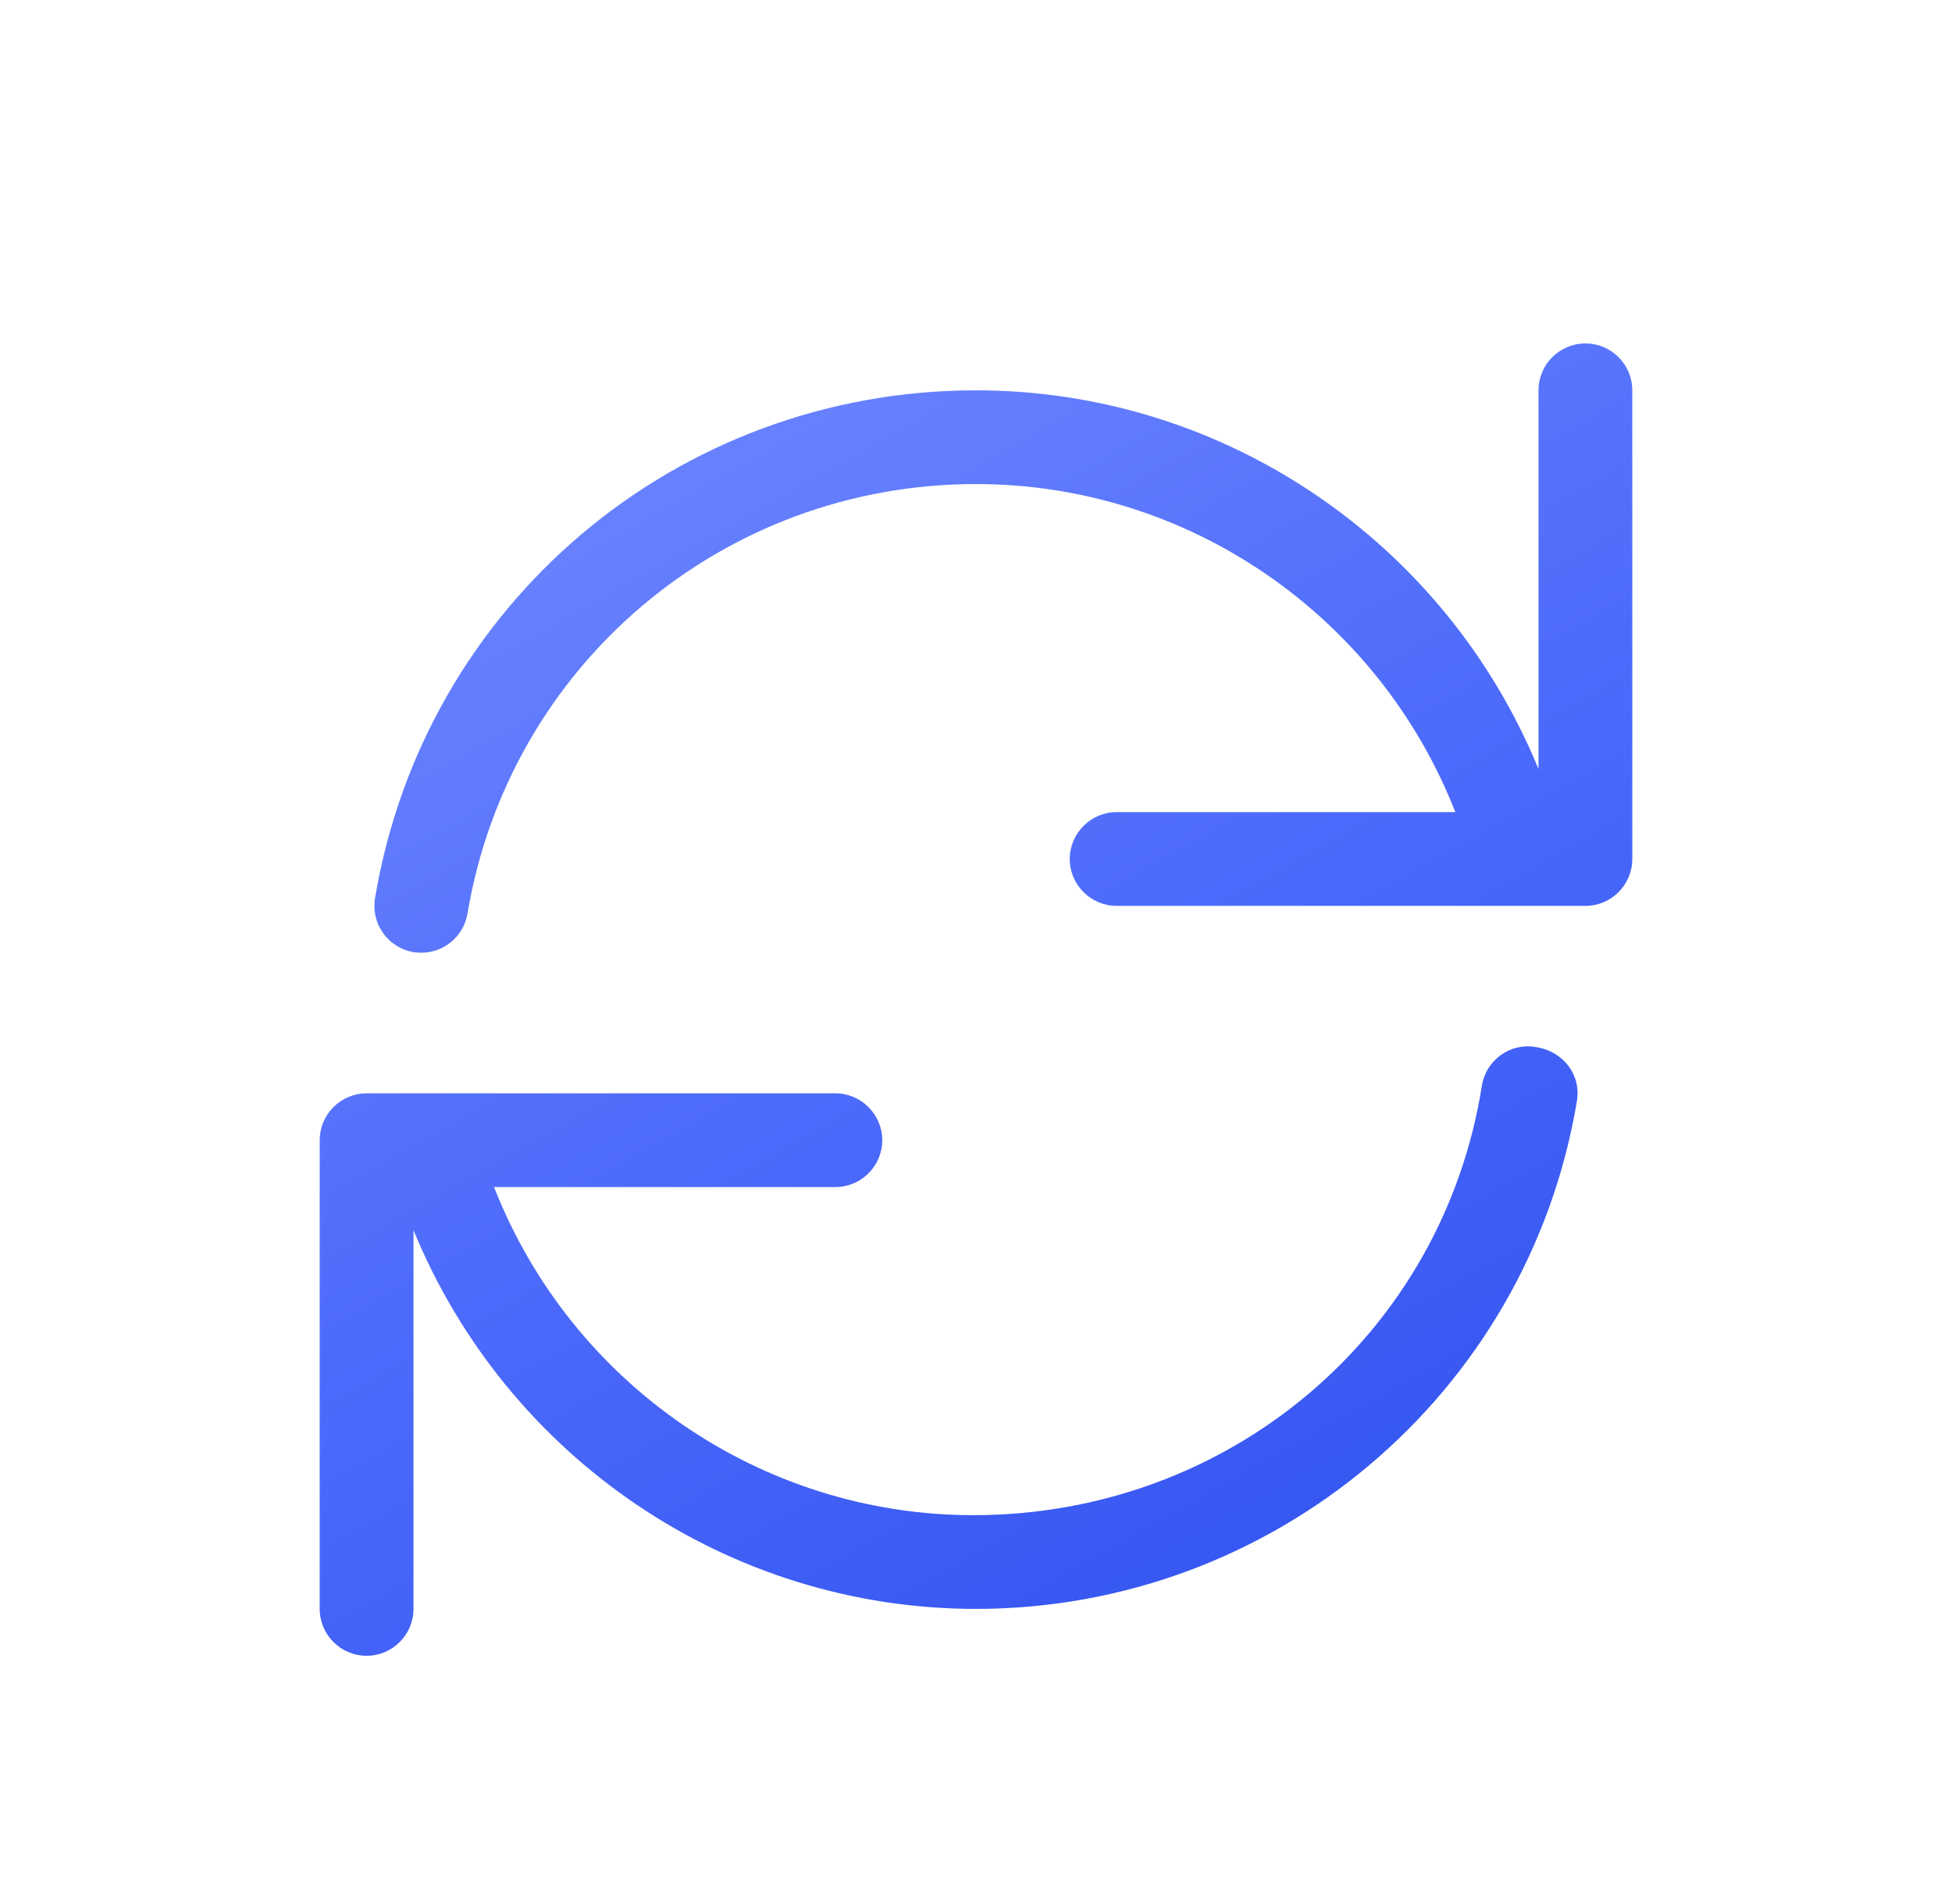 <svg width="41" height="40" viewBox="0 0 41 40" fill="none" xmlns="http://www.w3.org/2000/svg">
<g filter="url(#filter0_d_3396_7282)">
<path d="M33.3 6.215C32.758 6.215 32.315 6.656 32.315 7.2V15.157C30.358 10.383 25.706 7.2 20.5 7.2C14.223 7.2 8.912 11.687 7.878 17.865C7.787 18.406 8.149 18.911 8.686 19.003C8.741 19.009 8.795 19.015 8.849 19.015C9.321 19.015 9.738 18.675 9.819 18.194C10.696 12.966 15.189 9.169 20.5 9.169C24.961 9.169 28.949 11.931 30.568 16.061H23.454C22.912 16.061 22.469 16.505 22.469 17.046C22.469 17.588 22.912 18.031 23.454 18.031H33.3C33.842 18.031 34.285 17.588 34.285 17.046V7.2C34.285 6.656 33.842 6.215 33.3 6.215ZM32.26 20.997C31.721 20.901 31.216 21.268 31.126 21.804C30.303 27.034 25.811 30.831 20.445 30.831C15.984 30.831 11.995 28.069 10.377 23.938H17.546C18.088 23.938 18.531 23.495 18.531 22.954C18.531 22.412 18.088 21.969 17.546 21.969H7.7C7.156 21.969 6.715 22.412 6.715 22.954V32.8C6.715 33.342 7.156 33.785 7.7 33.785C8.244 33.785 8.685 33.342 8.685 32.8V24.843C10.644 29.618 15.294 32.8 20.5 32.8C26.721 32.8 32.088 28.313 33.121 22.135C33.214 21.594 32.851 21.089 32.26 20.997Z" fill="url(#paint0_linear_3396_7282)"/>
</g>
<defs>
<filter id="filter0_d_3396_7282" x="4.715" y="5.215" width="31.569" height="31.569" filterUnits="userSpaceOnUse" color-interpolation-filters="sRGB">
<feFlood flood-opacity="0" result="BackgroundImageFix"/>
<feColorMatrix in="SourceAlpha" type="matrix" values="0 0 0 0 0 0 0 0 0 0 0 0 0 0 0 0 0 0 127 0" result="hardAlpha"/>
<feOffset dy="1"/>
<feGaussianBlur stdDeviation="1"/>
<feComposite in2="hardAlpha" operator="out"/>
<feColorMatrix type="matrix" values="0 0 0 0 0.537 0 0 0 0 0.613 0 0 0 0 0.977 0 0 0 0.25 0"/>
<feBlend mode="normal" in2="BackgroundImageFix" result="effect1_dropShadow_3396_7282"/>
<feBlend mode="normal" in="SourceGraphic" in2="effect1_dropShadow_3396_7282" result="shape"/>
</filter>
<linearGradient id="paint0_linear_3396_7282" x1="6.715" y1="6.215" x2="25.122" y2="38.938" gradientUnits="userSpaceOnUse">
<stop stop-color="#738BFF"/>
<stop offset="0.5" stop-color="#4D6BFB"/>
<stop offset="1" stop-color="#2D4EED"/>
</linearGradient>
</defs>
</svg>
